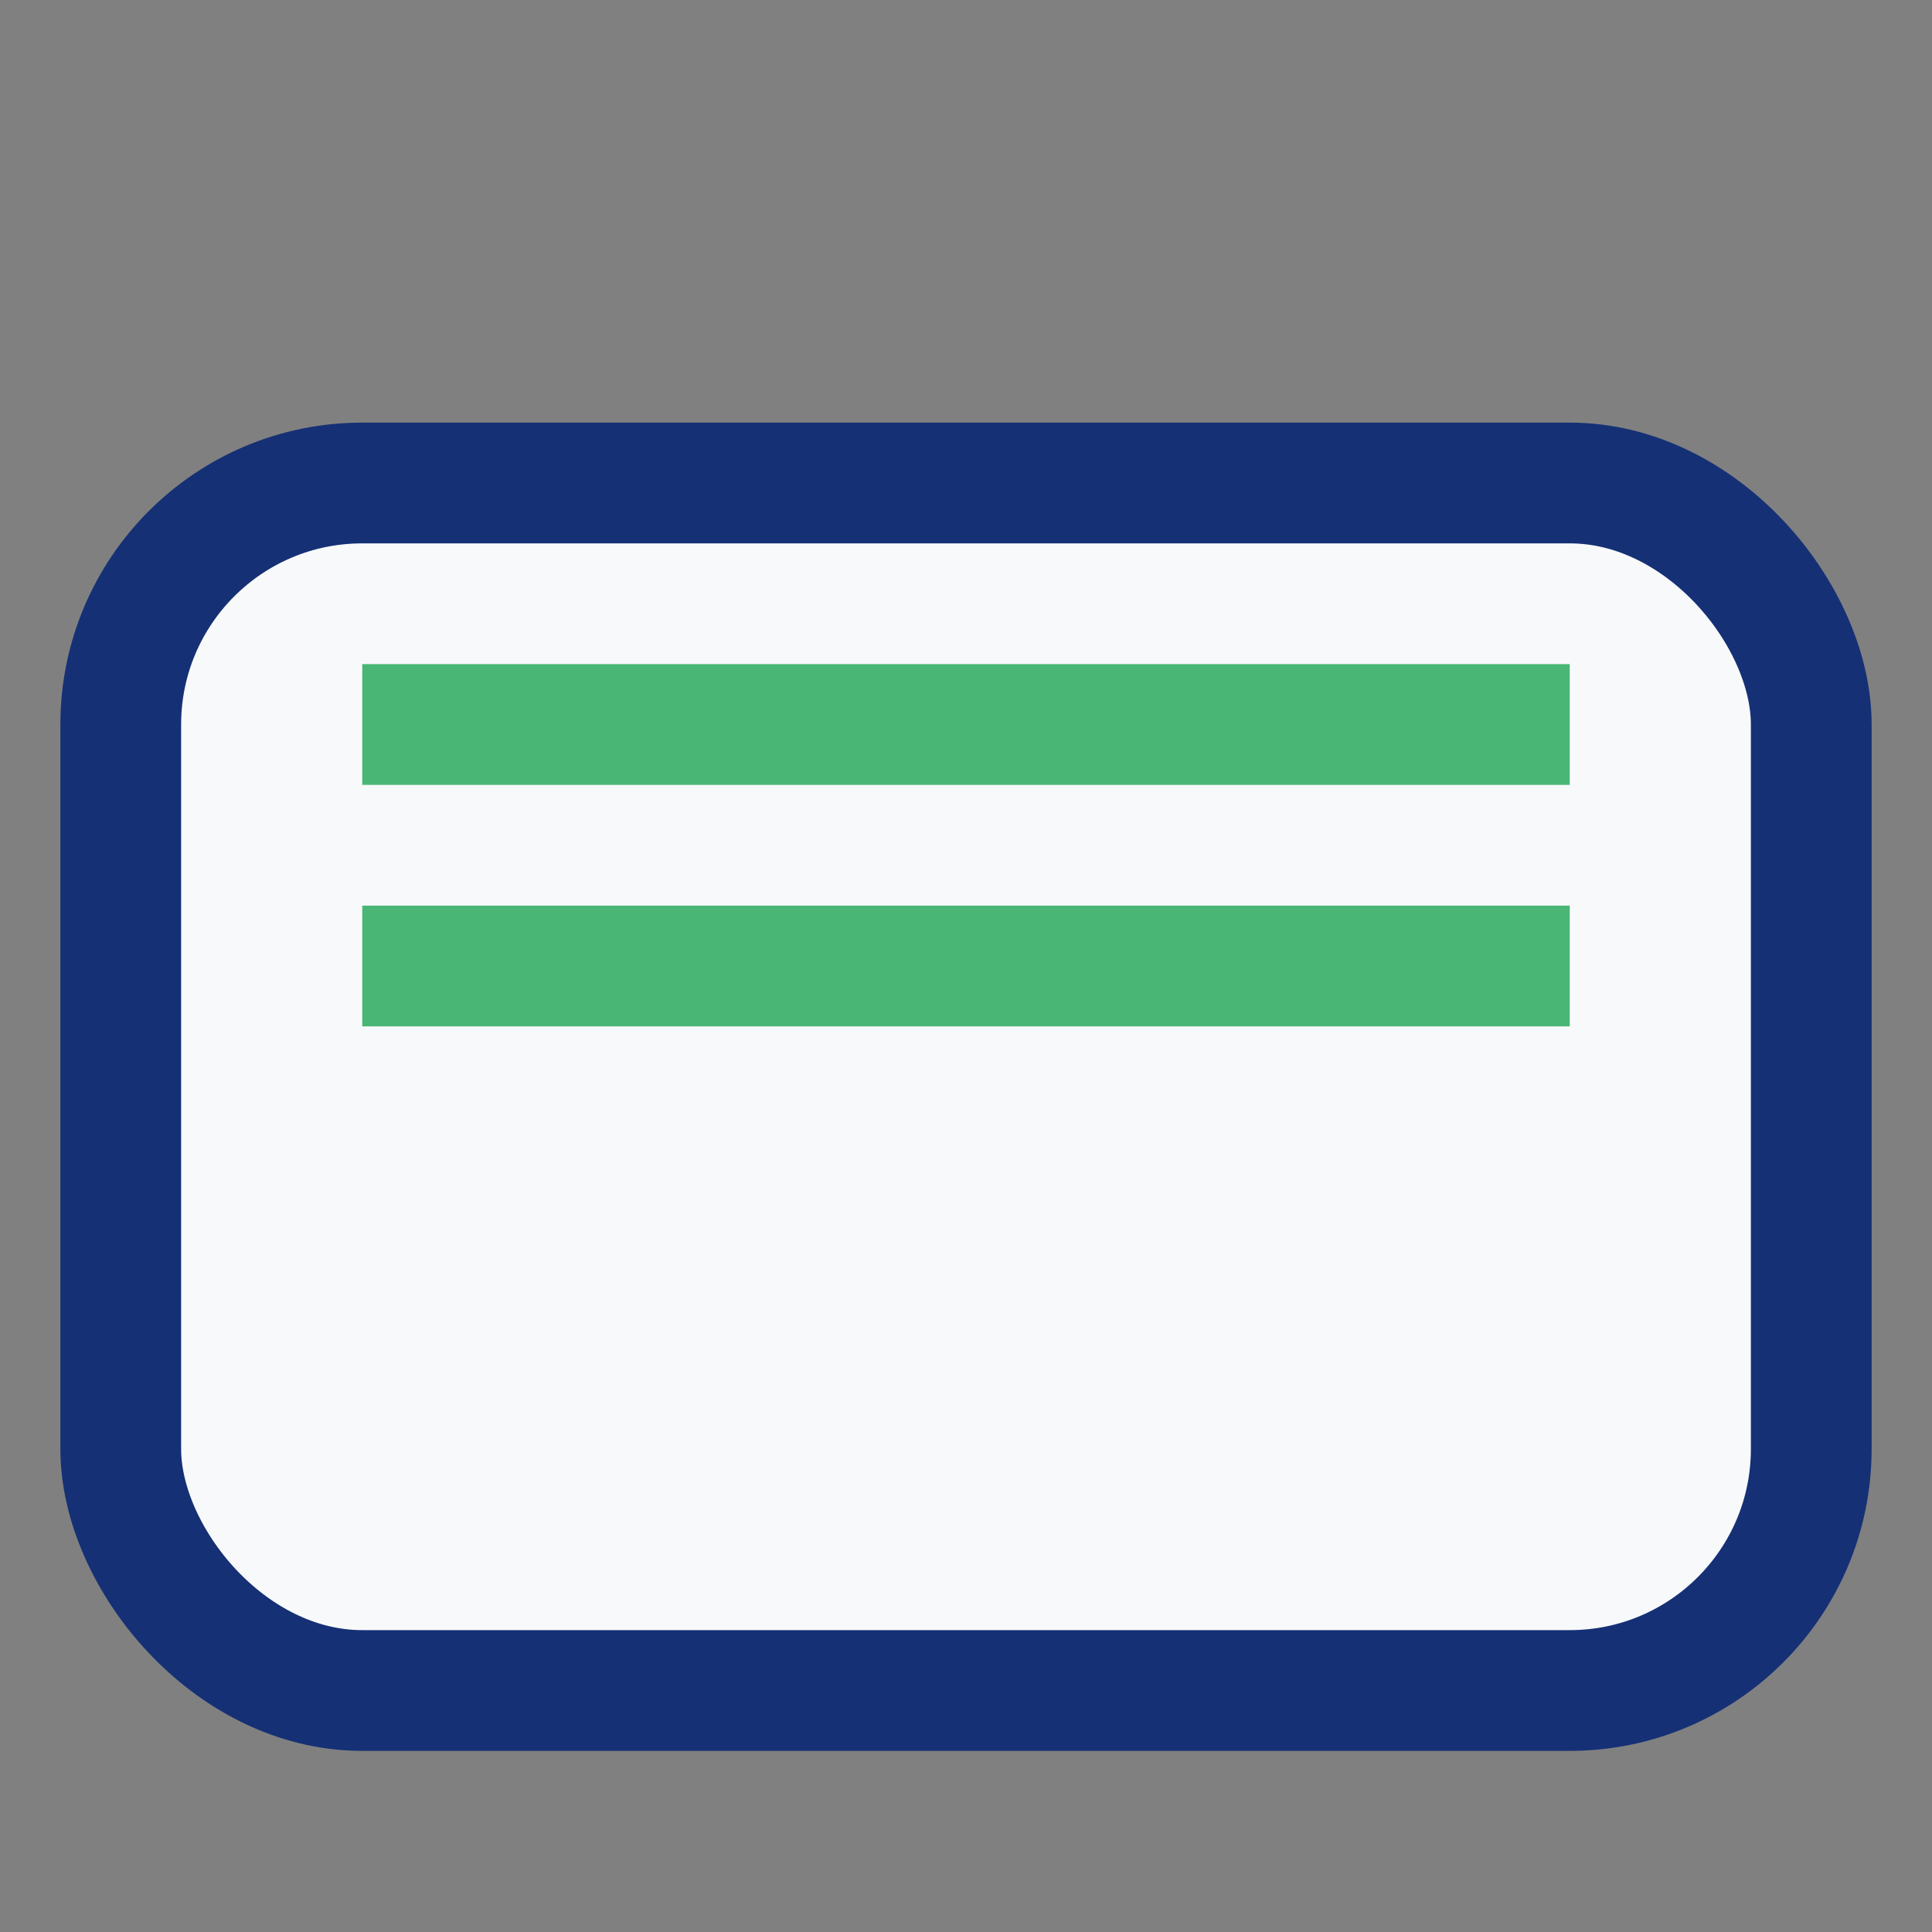 <?xml version="1.0" encoding="UTF-8"?>
<svg xmlns="http://www.w3.org/2000/svg" width="32" height="32" viewBox="0 0 32 32"><rect x="0" y="0" width="32" height="32" fill="#808080" stroke="none"/><rect width="28" height="20" x="2" y="8" rx="4" fill="#F8F9FA" stroke="#153075" stroke-width="2"/><path d="M6,12H26" stroke="#49B675" stroke-width="2"/><path d="M6,16H26" stroke="#49B675" stroke-width="2"/></svg>